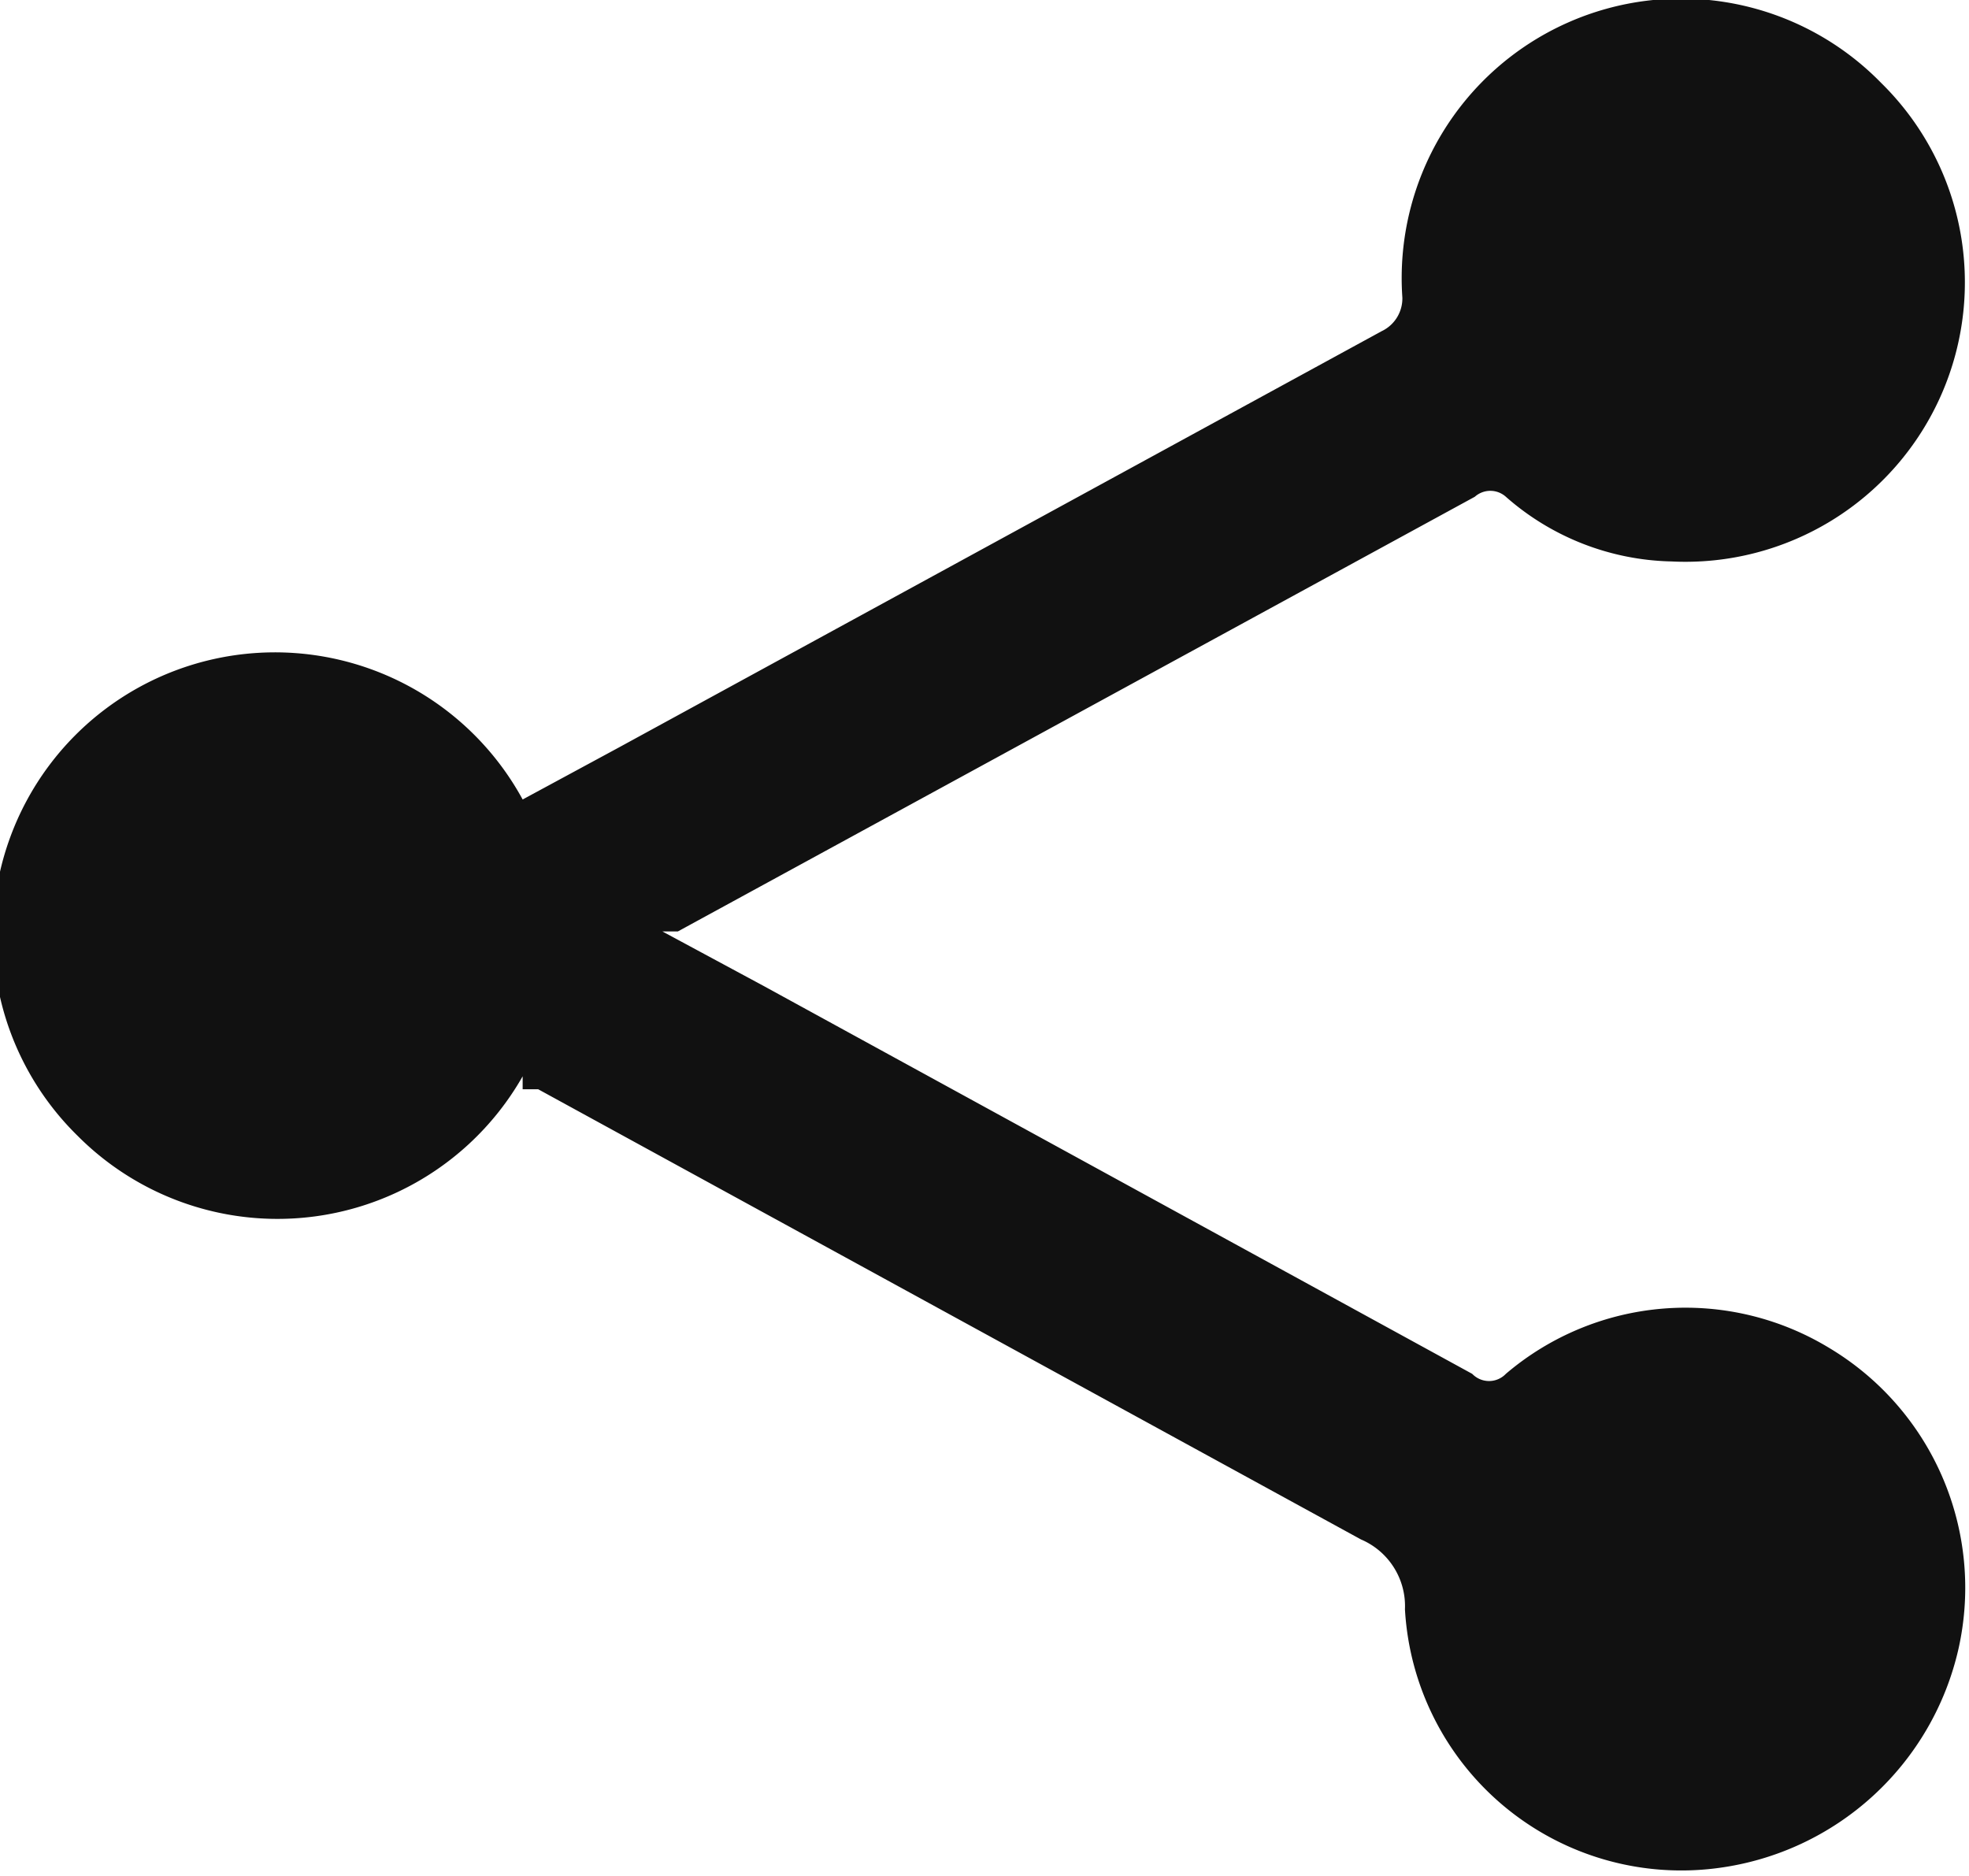 <svg id="Ebene_1" data-name="Ebene 1" xmlns="http://www.w3.org/2000/svg" viewBox="0 0 7.61 7.25"><defs><style>.cls-1{fill:#111;}</style></defs><path class="cls-1" d="M318,240.77a1.09,1.09,0,0,1-1.72.23,1.09,1.09,0,1,1,1.72-1.3l.37-.2,2.95-1.61a.14.14,0,0,0,.08-.13,1.08,1.08,0,0,1,1.85-.83,1.08,1.08,0,0,1-.81,1.85,1,1,0,0,1-.64-.25.09.09,0,0,0-.12,0l-3.08,1.68-.06,0,.39.21,2.74,1.5a.09.09,0,0,0,.13,0,1.07,1.07,0,0,1,1.25-.1,1.08,1.08,0,0,1,.5,1.16,1.1,1.1,0,0,1-.93.85,1.07,1.07,0,0,1-1.21-1,.28.28,0,0,0-.17-.27l-3.18-1.74-.06,0" transform="translate(-315.98 -236.61)"/></svg>